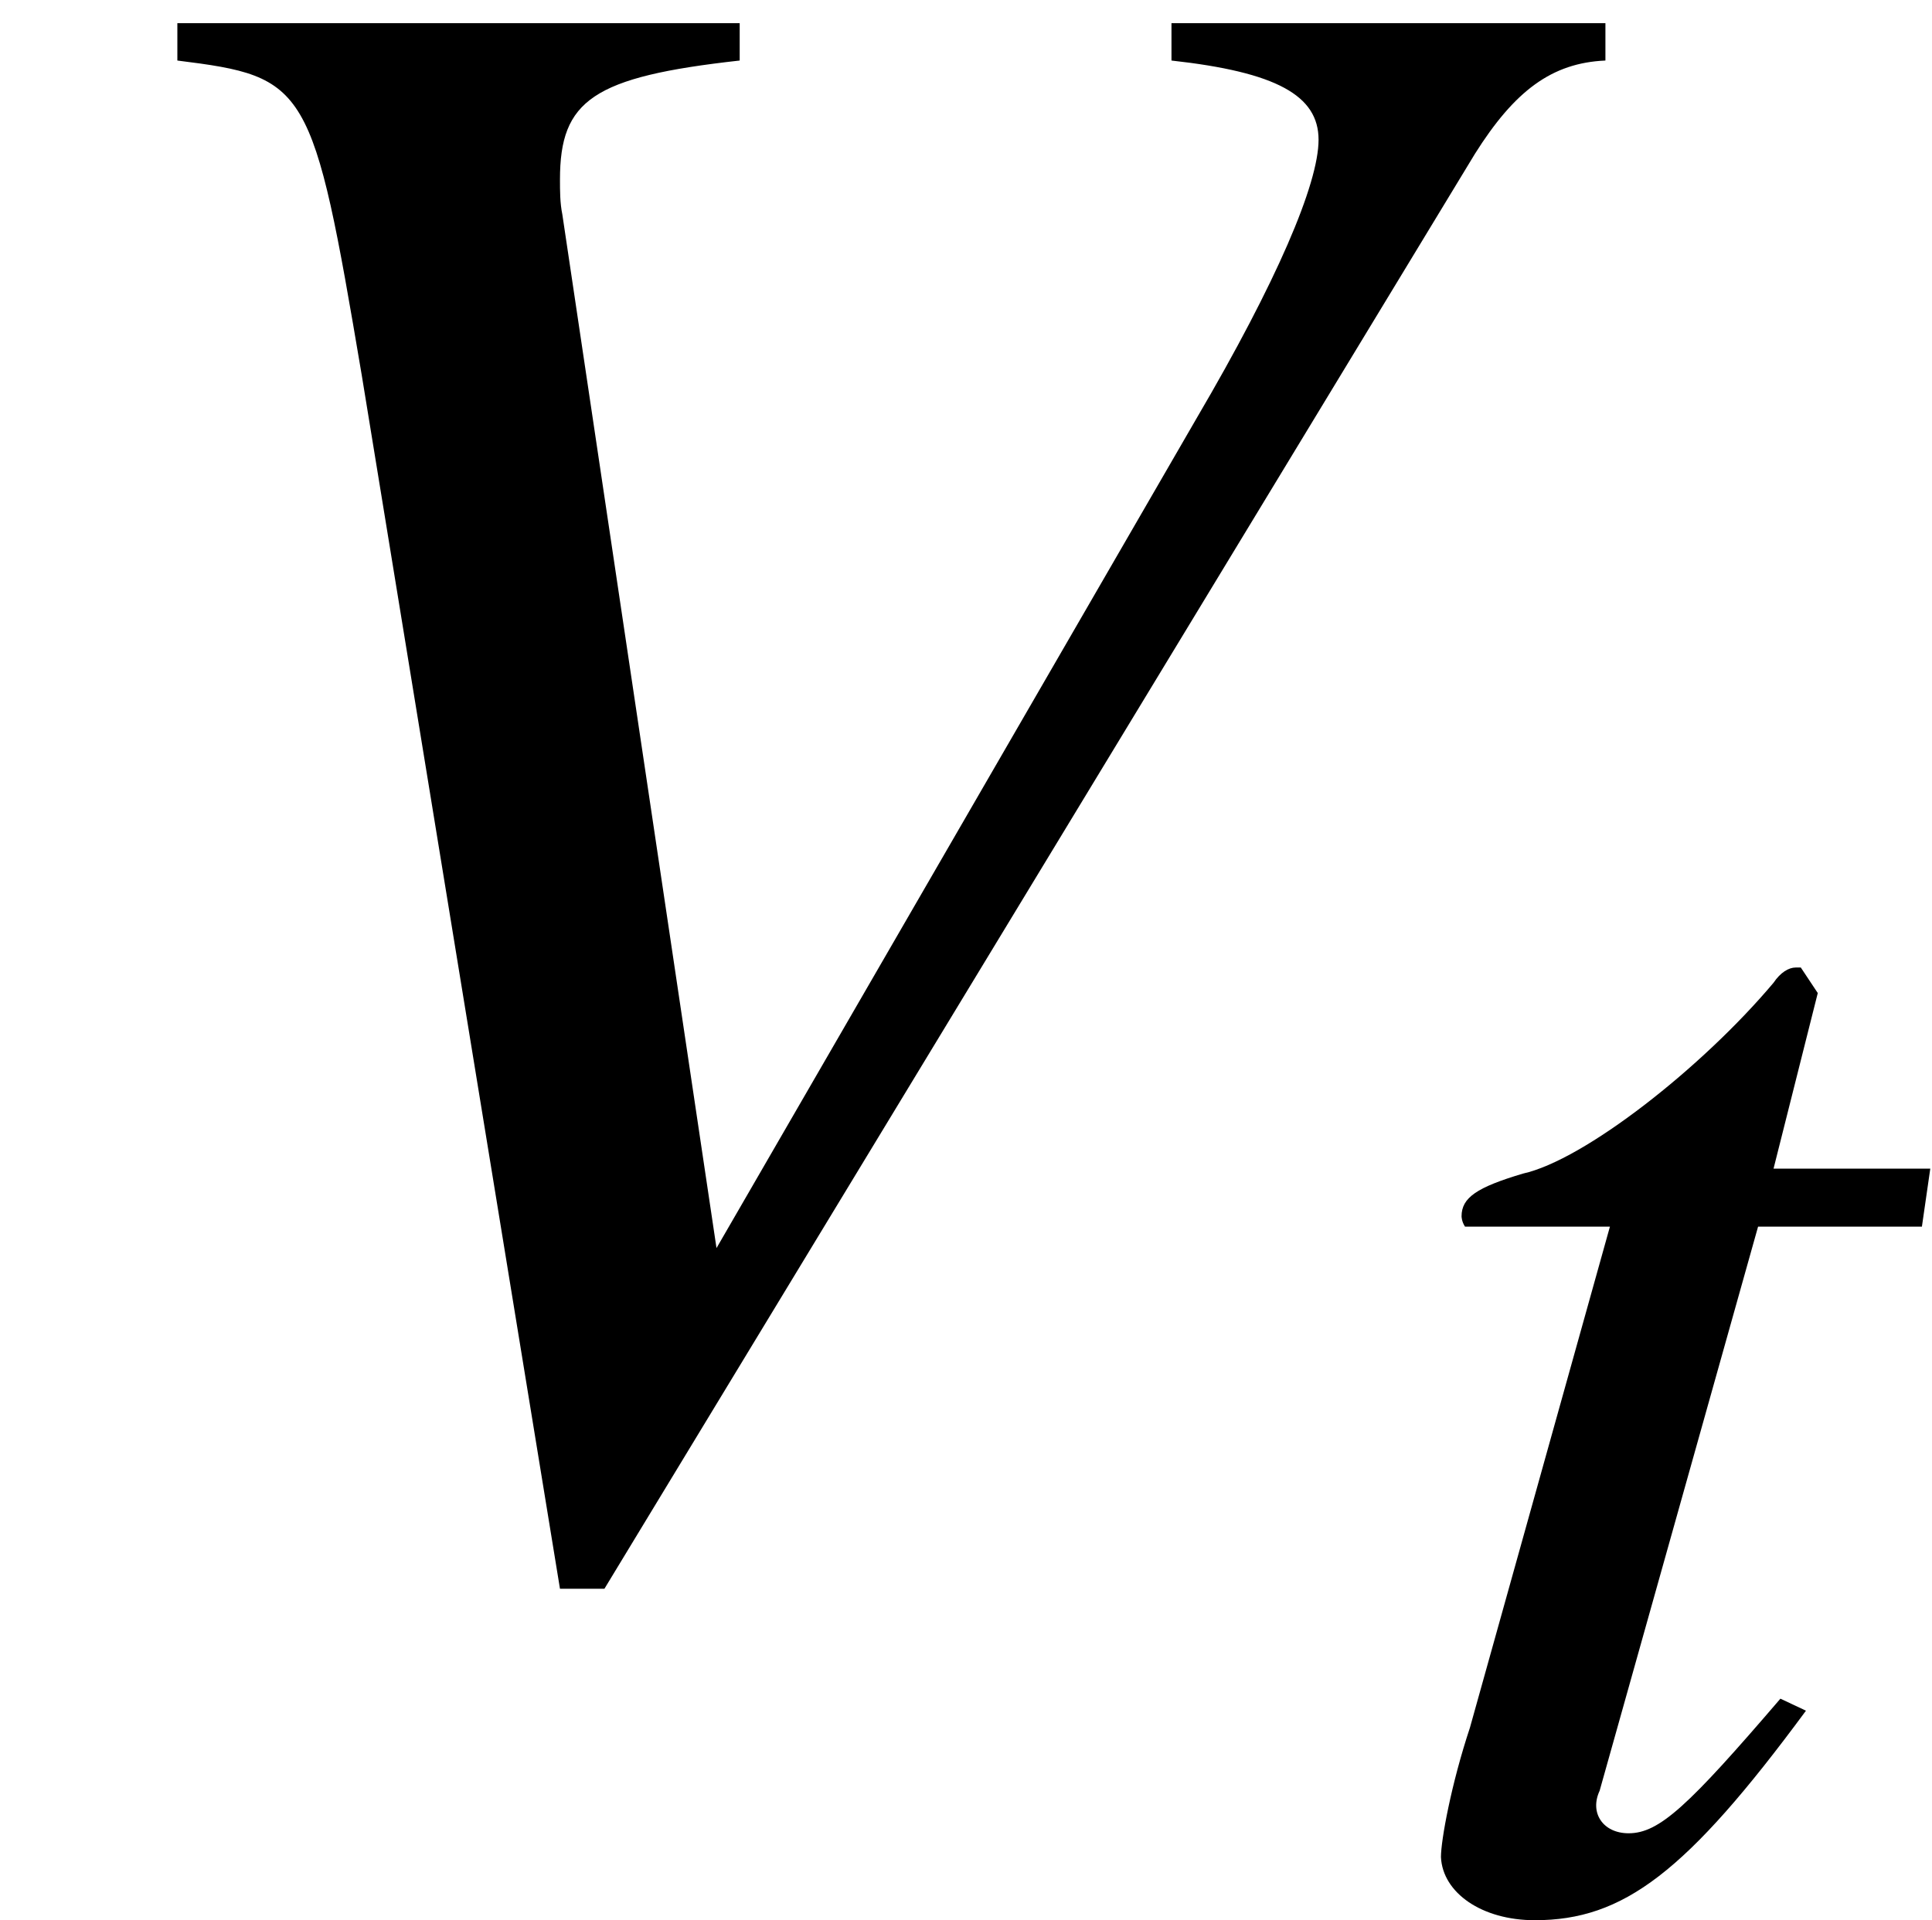 <?xml version='1.0' encoding='UTF-8'?>
<!-- This file was generated by dvisvgm 2.6.3 -->
<svg version='1.1' xmlns='http://www.w3.org/2000/svg' xmlns:xlink='http://www.w3.org/1999/xlink' width='8.998pt' height='8.945pt' viewBox='70.298 61.537 8.998 8.945'>
<defs>
<path id='g1-67' d='M2.033 -0.873L1.914 -0.929C1.485 -0.429 1.35 -0.302 1.207 -0.302C1.088 -0.302 1.024 -0.397 1.072 -0.5L1.81 -3.128H2.573L2.612 -3.398H1.882L2.088 -4.216L2.009 -4.335H1.985C1.953 -4.335 1.914 -4.312 1.882 -4.264C1.548 -3.867 1 -3.438 0.715 -3.375C0.5 -3.311 0.429 -3.263 0.429 -3.176C0.429 -3.176 0.429 -3.152 0.445 -3.128H1.12L0.468 -0.794C0.381 -0.532 0.333 -0.27 0.333 -0.191C0.341 -0.024 0.524 0.103 0.77 0.103C1.183 0.103 1.477 -0.119 2.033 -0.873Z'/>
<path id='g4-43' d='M7.477 -6.923V-7.097H5.456V-6.923C5.945 -6.869 6.141 -6.76 6.141 -6.554S5.945 -5.891 5.575 -5.26L3.337 -1.391L2.619 -6.206C2.608 -6.26 2.608 -6.315 2.608 -6.369C2.608 -6.738 2.761 -6.847 3.445 -6.923V-7.097H0.826V-6.923C1.435 -6.847 1.456 -6.814 1.685 -5.456L2.608 0.196H2.815L6.869 -6.488C7.054 -6.782 7.227 -6.912 7.477 -6.923Z'/>
</defs>
<g id='page1'>
<use x='70.298' y='68.742' xlink:href='#g4-43'/>
<use x='76.676' y='70.379' xlink:href='#g1-67'/>
</g>
</svg><!--Rendered by QuickLaTeX.com-->